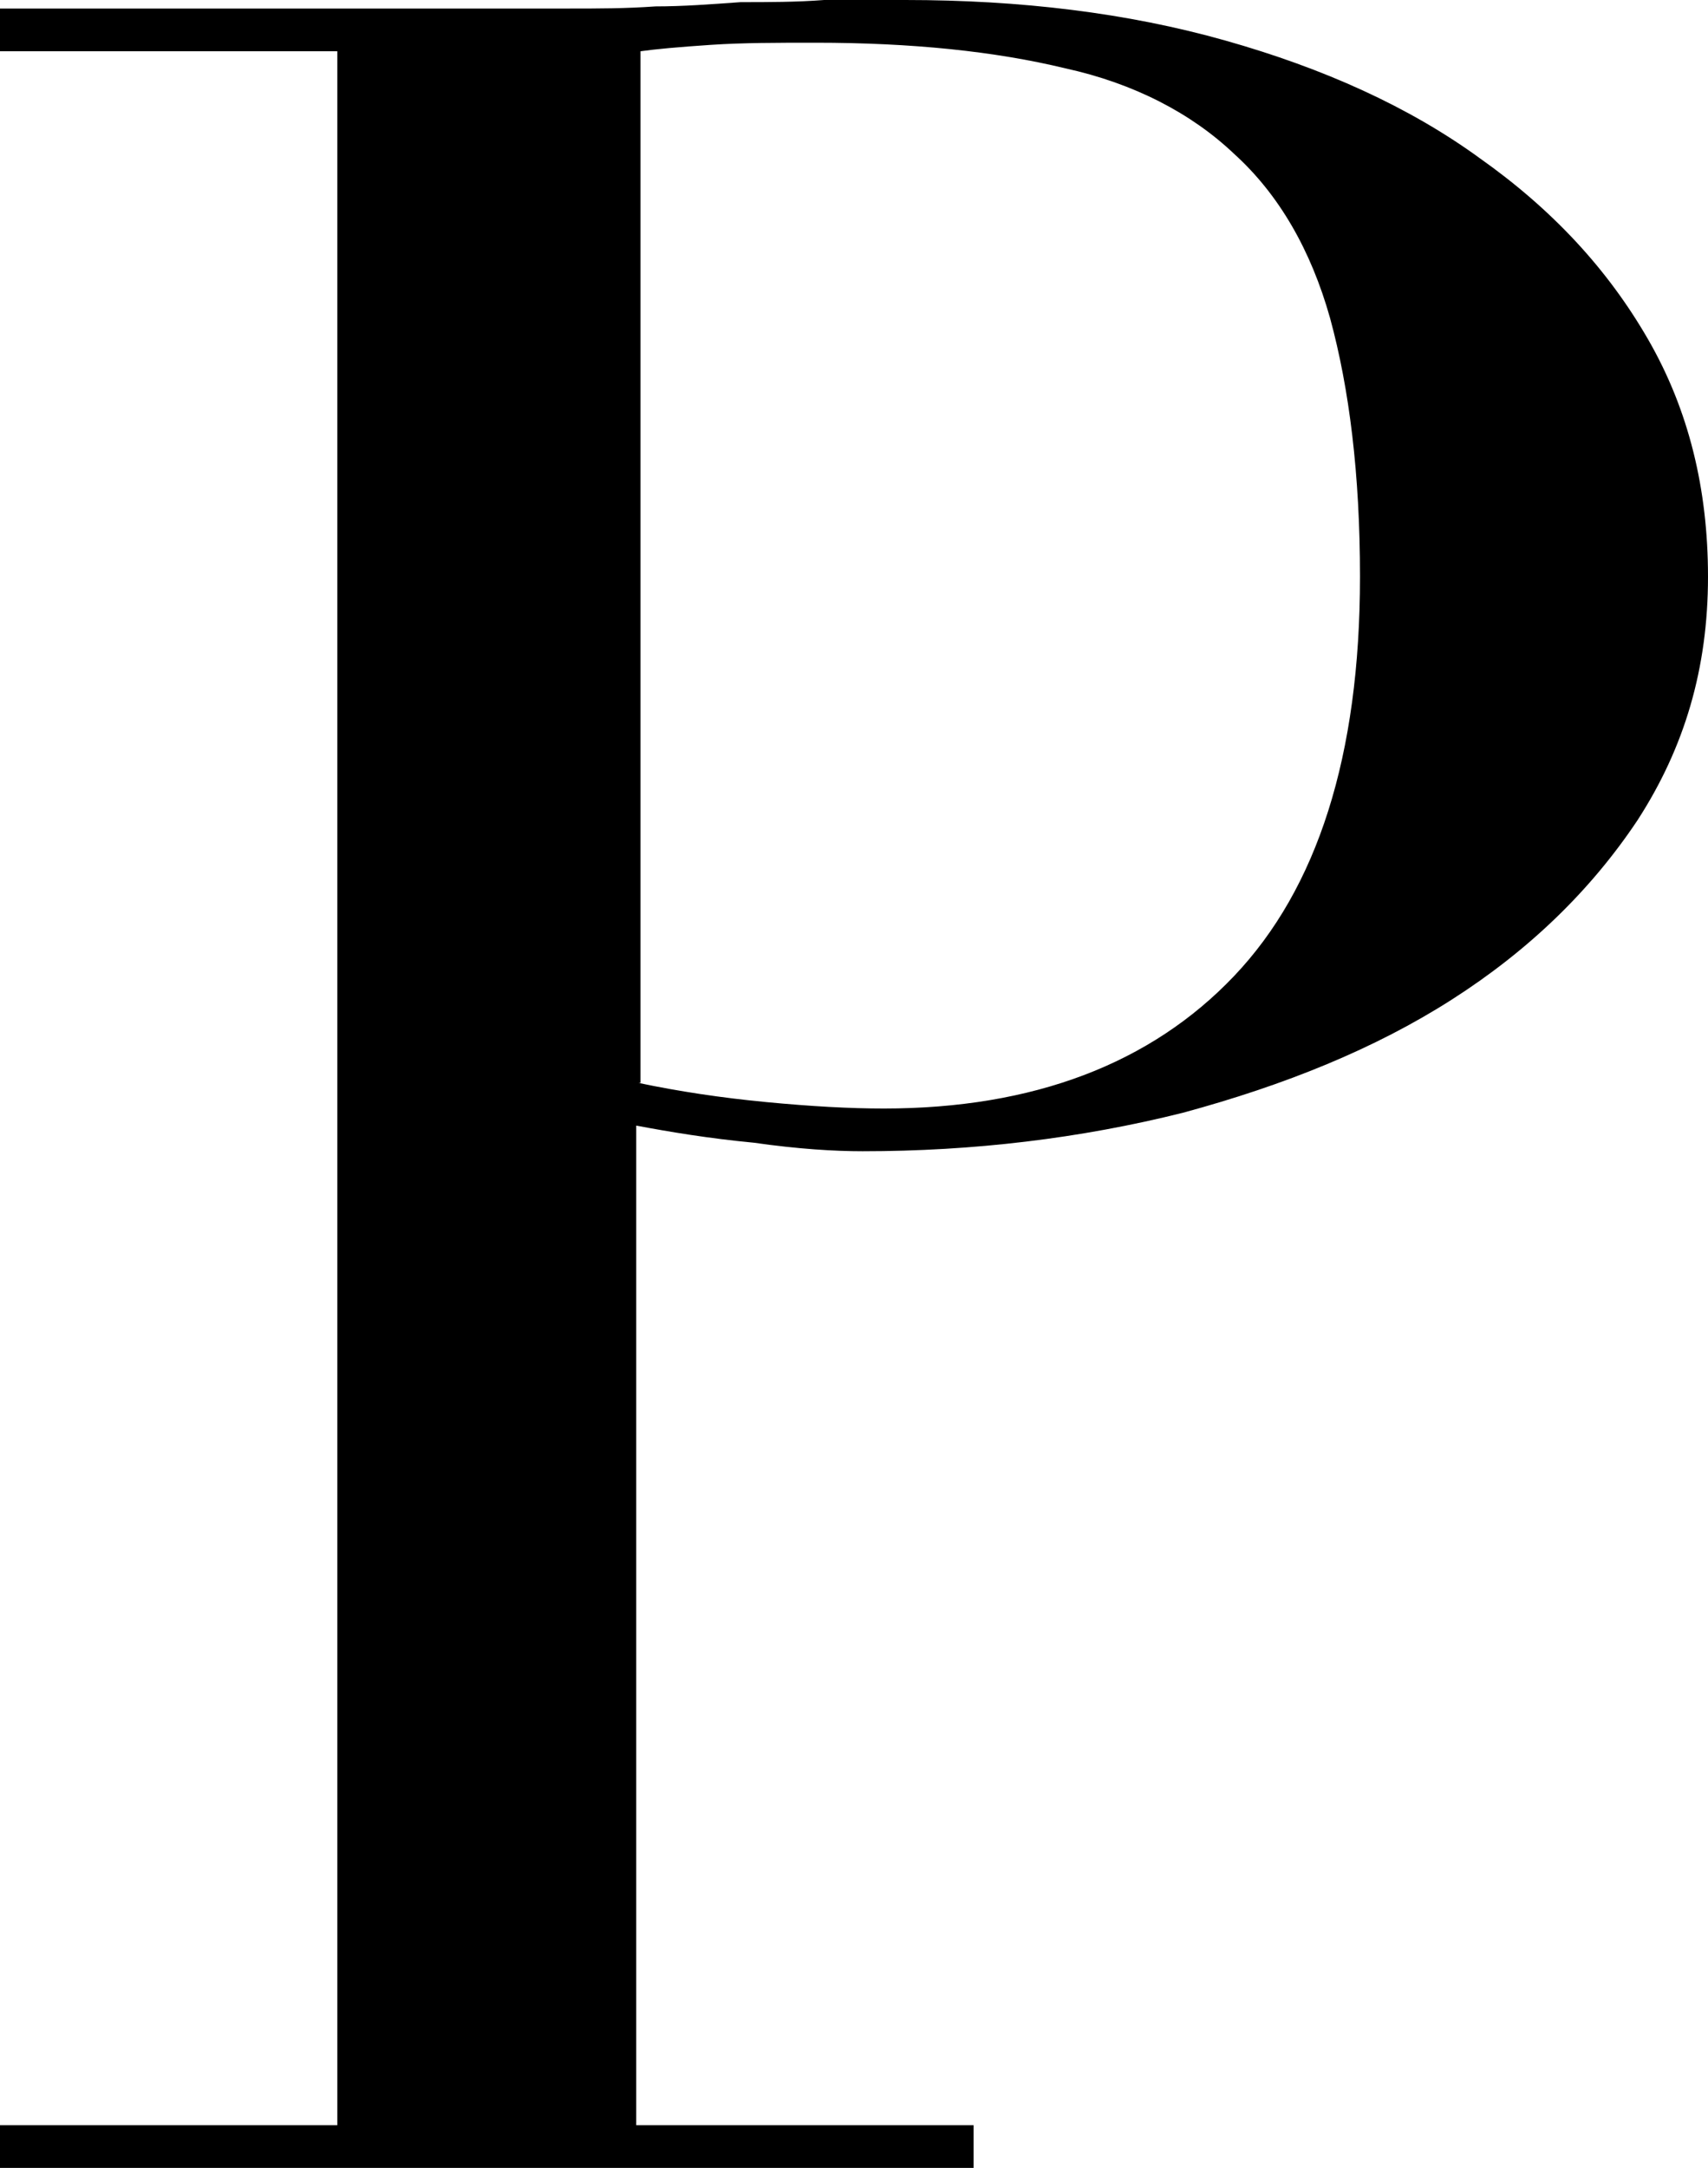 <?xml version="1.0" encoding="utf-8"?>
<!-- Generator: Adobe Illustrator 20.1.0, SVG Export Plug-In . SVG Version: 6.00 Build 0)  -->
<svg version="1.1" id="Calque_1" xmlns="http://www.w3.org/2000/svg" xmlns:xlink="http://www.w3.org/1999/xlink" x="0px" y="0px"
	 viewBox="0 0 80 101.5" style="enable-background:new 0 0 80 101.5;" xml:space="preserve">
<g>
	<path d="M0,99.5h15.8V2.4H0v-2h26.7c1.3,0,2.6,0,4-0.1c1.3,0,2.6-0.1,4-0.2c1.3,0,2.6,0,3.9-0.1C39.8,0,41.1,0,42.4,0
		c5.4,0,10.4,0.6,15,1.9C62,3.2,66,5,69.3,7.4c3.4,2.4,6,5.2,7.9,8.5c1.9,3.3,2.8,7,2.8,11.1c0,4.3-1.1,8-3.3,11.4
		c-2.2,3.3-5.1,6.1-8.7,8.4c-3.6,2.3-7.8,4-12.6,5.3c-4.8,1.2-9.8,1.8-15,1.8c-1.3,0-3-0.1-5.1-0.4c-2.1-0.2-3.9-0.5-5.5-0.8v46.8
		h15.8v2H0V99.5z M29.9,50.7c1.9,0.4,3.9,0.7,6,0.9c2.1,0.2,3.9,0.3,5.5,0.3c7,0,12.5-2.1,16.4-6.2c3.9-4.1,5.9-10.3,5.9-18.7
		c0-4.8-0.5-8.8-1.4-12.1c-0.9-3.2-2.4-5.8-4.5-7.7c-2-1.9-4.7-3.3-7.9-4C46.6,2.4,42.7,2,38.2,2c-1.8,0-3.4,0-4.9,0.1
		c-1.5,0.1-2.6,0.2-3.3,0.3V50.7z"/>
</g>
</svg>
